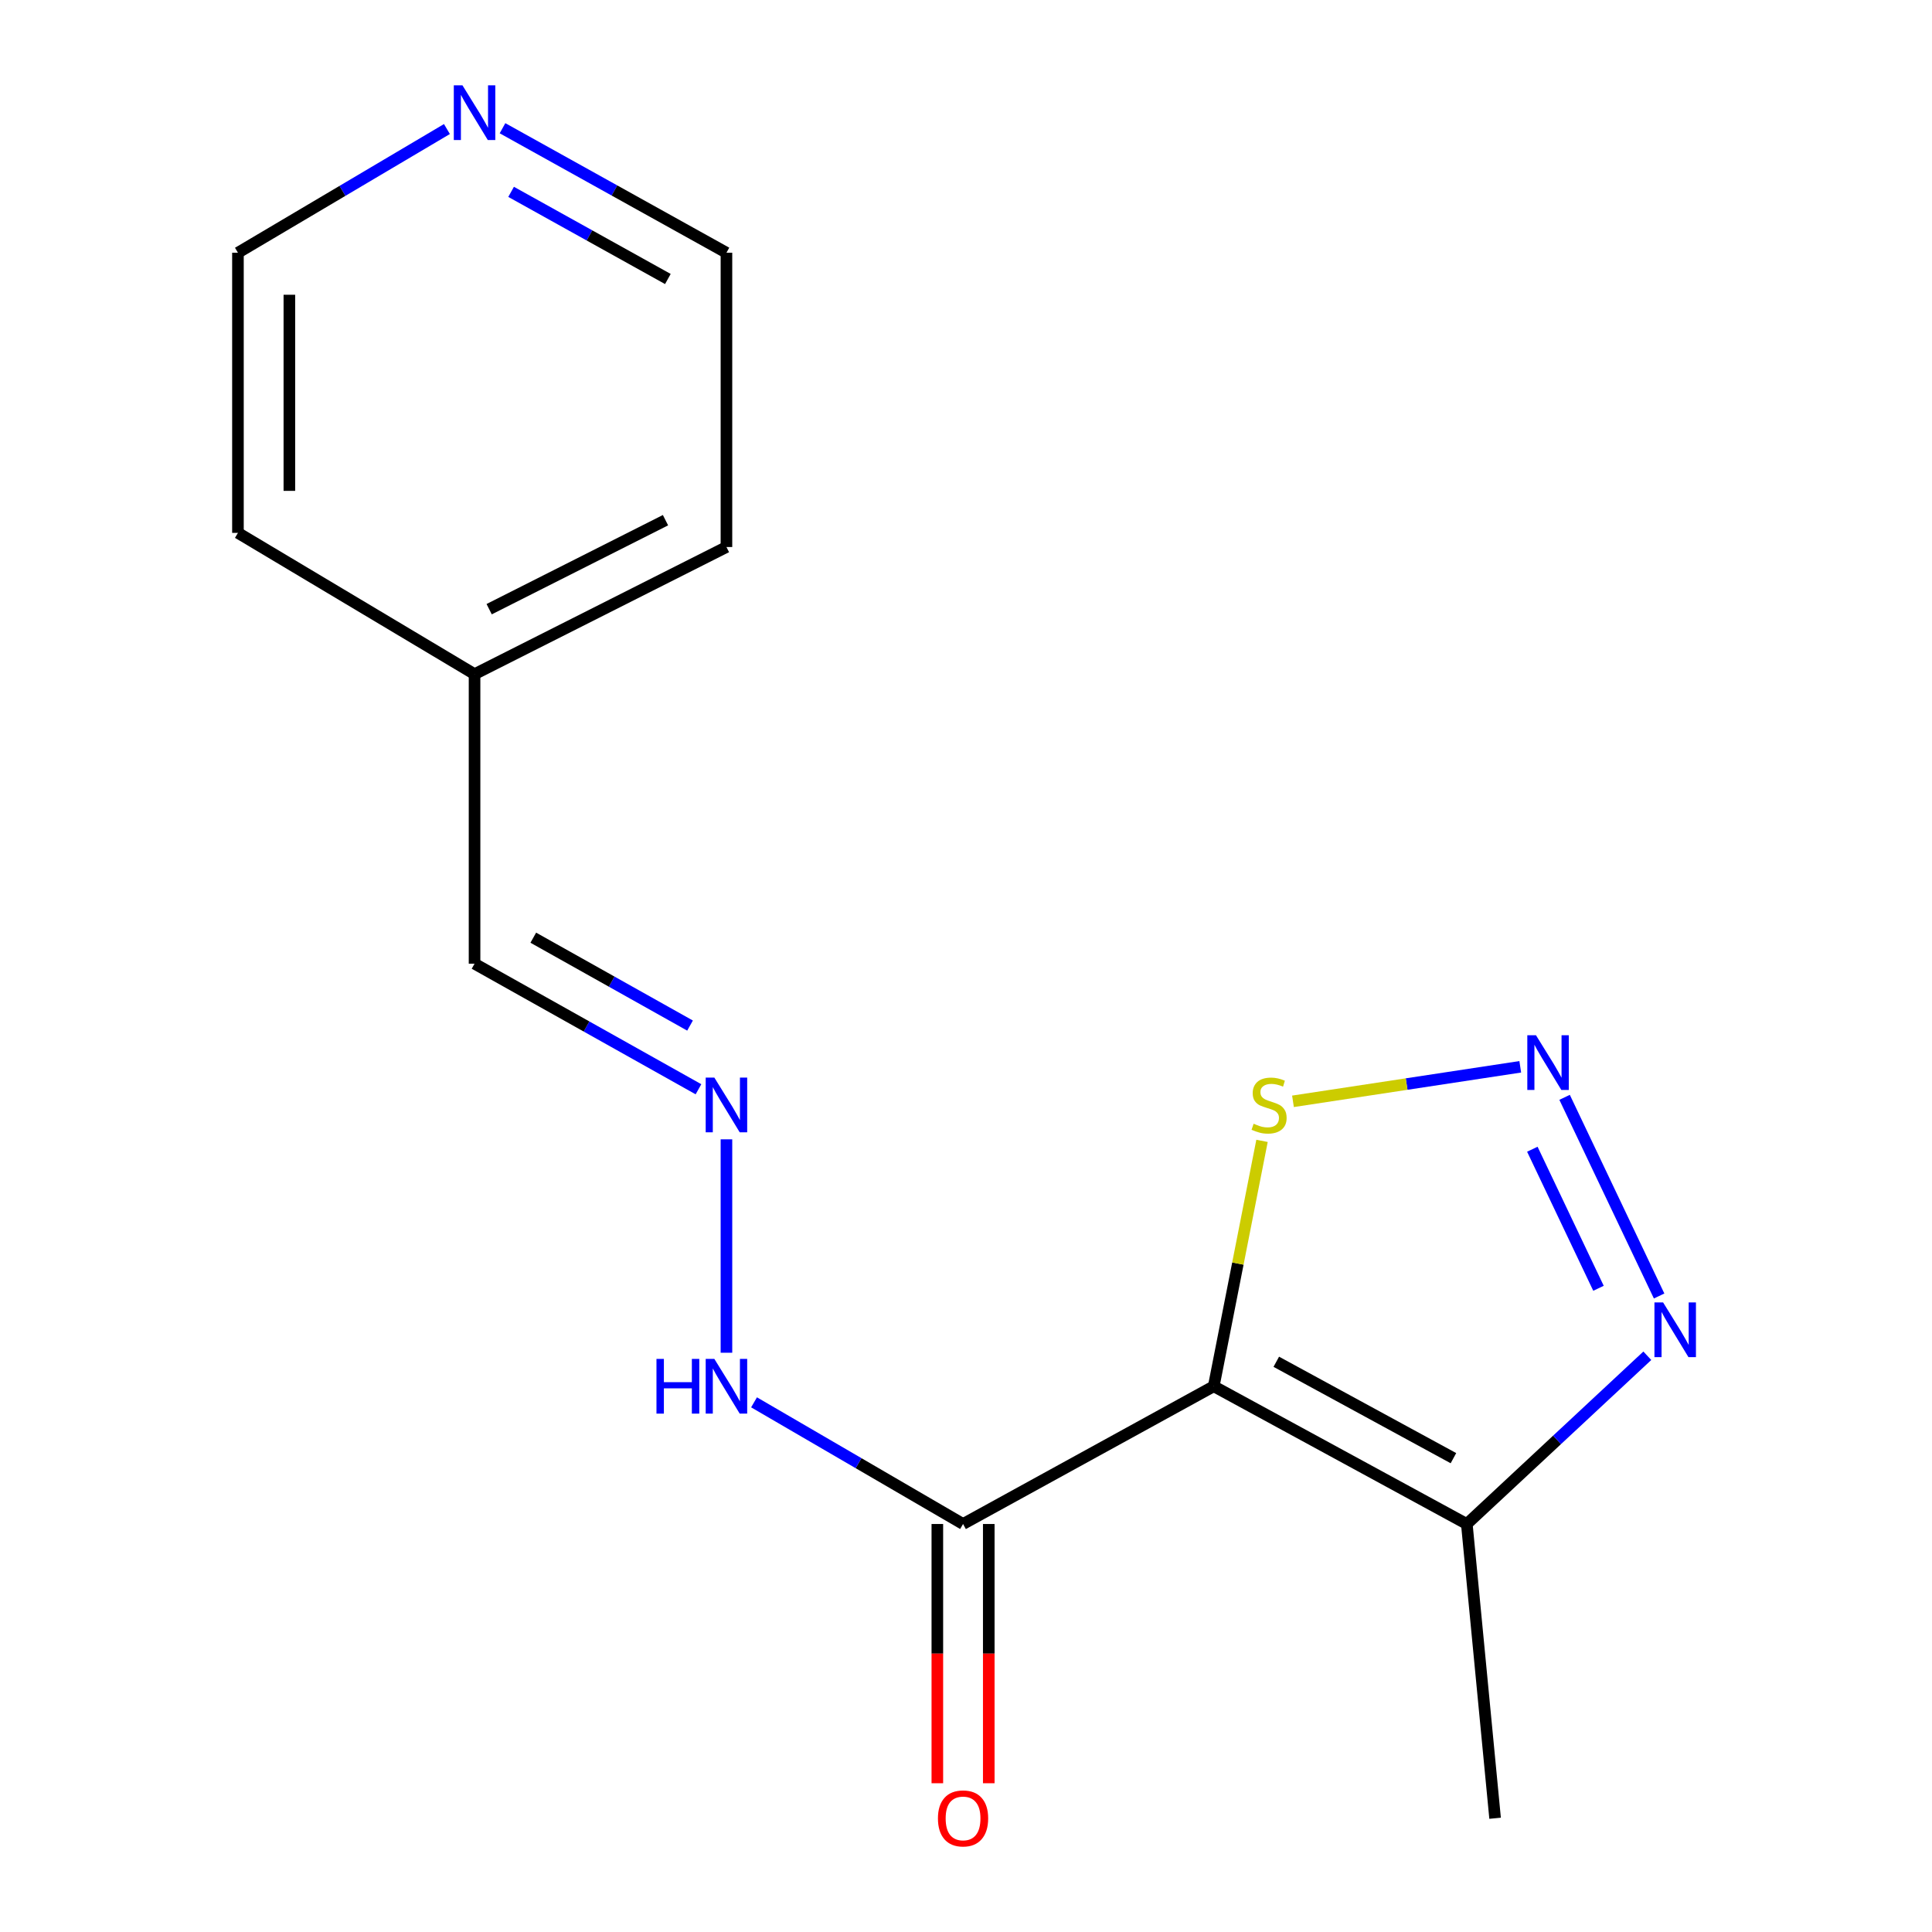 <?xml version='1.0' encoding='iso-8859-1'?>
<svg version='1.1' baseProfile='full'
              xmlns='http://www.w3.org/2000/svg'
                      xmlns:rdkit='http://www.rdkit.org/xml'
                      xmlns:xlink='http://www.w3.org/1999/xlink'
                  xml:space='preserve'
width='1000px' height='1000px' viewBox='0 0 1000 1000'>
<!-- END OF HEADER -->
<rect style='opacity:1.0;fill:#FFFFFF;stroke:none' width='1000' height='1000' x='0' y='0'> </rect>
<path class='bond-1' d='M 628.233,717.529 L 759.219,788.819' style='fill:none;fill-rule:evenodd;stroke:#000000;stroke-width:6px;stroke-linecap:butt;stroke-linejoin:miter;stroke-opacity:1' />
<path class='bond-1' d='M 660.605,704.844 L 752.295,754.746' style='fill:none;fill-rule:evenodd;stroke:#000000;stroke-width:6px;stroke-linecap:butt;stroke-linejoin:miter;stroke-opacity:1' />
<path class='bond-2' d='M 628.233,717.529 L 498.475,788.819' style='fill:none;fill-rule:evenodd;stroke:#000000;stroke-width:6px;stroke-linecap:butt;stroke-linejoin:miter;stroke-opacity:1' />
<path class='bond-4' d='M 628.233,717.529 L 640.726,654.019' style='fill:none;fill-rule:evenodd;stroke:#000000;stroke-width:6px;stroke-linecap:butt;stroke-linejoin:miter;stroke-opacity:1' />
<path class='bond-4' d='M 640.726,654.019 L 653.22,590.509' style='fill:none;fill-rule:evenodd;stroke:#CCCC00;stroke-width:6px;stroke-linecap:butt;stroke-linejoin:miter;stroke-opacity:1' />
<path class='bond-0' d='M 786.883,552.175 L 728.063,561.108' style='fill:none;fill-rule:evenodd;stroke:#0000FF;stroke-width:6px;stroke-linecap:butt;stroke-linejoin:miter;stroke-opacity:1' />
<path class='bond-0' d='M 728.063,561.108 L 669.244,570.041' style='fill:none;fill-rule:evenodd;stroke:#CCCC00;stroke-width:6px;stroke-linecap:butt;stroke-linejoin:miter;stroke-opacity:1' />
<path class='bond-16' d='M 809.833,567.978 L 858.756,670.804' style='fill:none;fill-rule:evenodd;stroke:#0000FF;stroke-width:6px;stroke-linecap:butt;stroke-linejoin:miter;stroke-opacity:1' />
<path class='bond-16' d='M 793.136,594.838 L 827.382,666.815' style='fill:none;fill-rule:evenodd;stroke:#0000FF;stroke-width:6px;stroke-linecap:butt;stroke-linejoin:miter;stroke-opacity:1' />
<path class='bond-3' d='M 759.219,788.819 L 805.935,745.279' style='fill:none;fill-rule:evenodd;stroke:#000000;stroke-width:6px;stroke-linecap:butt;stroke-linejoin:miter;stroke-opacity:1' />
<path class='bond-3' d='M 805.935,745.279 L 852.652,701.74' style='fill:none;fill-rule:evenodd;stroke:#0000FF;stroke-width:6px;stroke-linecap:butt;stroke-linejoin:miter;stroke-opacity:1' />
<path class='bond-11' d='M 759.219,788.819 L 773.859,941.128' style='fill:none;fill-rule:evenodd;stroke:#000000;stroke-width:6px;stroke-linecap:butt;stroke-linejoin:miter;stroke-opacity:1' />
<path class='bond-6' d='M 498.475,788.819 L 444.382,757.331' style='fill:none;fill-rule:evenodd;stroke:#000000;stroke-width:6px;stroke-linecap:butt;stroke-linejoin:miter;stroke-opacity:1' />
<path class='bond-6' d='M 444.382,757.331 L 390.289,725.843' style='fill:none;fill-rule:evenodd;stroke:#0000FF;stroke-width:6px;stroke-linecap:butt;stroke-linejoin:miter;stroke-opacity:1' />
<path class='bond-7' d='M 485.166,788.819 L 485.166,855.909' style='fill:none;fill-rule:evenodd;stroke:#000000;stroke-width:6px;stroke-linecap:butt;stroke-linejoin:miter;stroke-opacity:1' />
<path class='bond-7' d='M 485.166,855.909 L 485.166,923' style='fill:none;fill-rule:evenodd;stroke:#FF0000;stroke-width:6px;stroke-linecap:butt;stroke-linejoin:miter;stroke-opacity:1' />
<path class='bond-7' d='M 511.784,788.819 L 511.784,855.909' style='fill:none;fill-rule:evenodd;stroke:#000000;stroke-width:6px;stroke-linecap:butt;stroke-linejoin:miter;stroke-opacity:1' />
<path class='bond-7' d='M 511.784,855.909 L 511.784,923' style='fill:none;fill-rule:evenodd;stroke:#FF0000;stroke-width:6px;stroke-linecap:butt;stroke-linejoin:miter;stroke-opacity:1' />
<path class='bond-5' d='M 376.007,589.719 L 376.007,700.174' style='fill:none;fill-rule:evenodd;stroke:#0000FF;stroke-width:6px;stroke-linecap:butt;stroke-linejoin:miter;stroke-opacity:1' />
<path class='bond-9' d='M 361.53,563.801 L 303.579,531.306' style='fill:none;fill-rule:evenodd;stroke:#0000FF;stroke-width:6px;stroke-linecap:butt;stroke-linejoin:miter;stroke-opacity:1' />
<path class='bond-9' d='M 303.579,531.306 L 245.627,498.81' style='fill:none;fill-rule:evenodd;stroke:#000000;stroke-width:6px;stroke-linecap:butt;stroke-linejoin:miter;stroke-opacity:1' />
<path class='bond-9' d='M 357.163,530.836 L 316.597,508.089' style='fill:none;fill-rule:evenodd;stroke:#0000FF;stroke-width:6px;stroke-linecap:butt;stroke-linejoin:miter;stroke-opacity:1' />
<path class='bond-9' d='M 316.597,508.089 L 276.031,485.343' style='fill:none;fill-rule:evenodd;stroke:#000000;stroke-width:6px;stroke-linecap:butt;stroke-linejoin:miter;stroke-opacity:1' />
<path class='bond-8' d='M 260.097,66.371 L 318.052,98.593' style='fill:none;fill-rule:evenodd;stroke:#0000FF;stroke-width:6px;stroke-linecap:butt;stroke-linejoin:miter;stroke-opacity:1' />
<path class='bond-8' d='M 318.052,98.593 L 376.007,130.814' style='fill:none;fill-rule:evenodd;stroke:#000000;stroke-width:6px;stroke-linecap:butt;stroke-linejoin:miter;stroke-opacity:1' />
<path class='bond-8' d='M 264.549,99.301 L 305.118,121.856' style='fill:none;fill-rule:evenodd;stroke:#0000FF;stroke-width:6px;stroke-linecap:butt;stroke-linejoin:miter;stroke-opacity:1' />
<path class='bond-8' d='M 305.118,121.856 L 345.686,144.411' style='fill:none;fill-rule:evenodd;stroke:#000000;stroke-width:6px;stroke-linecap:butt;stroke-linejoin:miter;stroke-opacity:1' />
<path class='bond-17' d='M 231.329,66.79 L 177.244,98.802' style='fill:none;fill-rule:evenodd;stroke:#0000FF;stroke-width:6px;stroke-linecap:butt;stroke-linejoin:miter;stroke-opacity:1' />
<path class='bond-17' d='M 177.244,98.802 L 123.159,130.814' style='fill:none;fill-rule:evenodd;stroke:#000000;stroke-width:6px;stroke-linecap:butt;stroke-linejoin:miter;stroke-opacity:1' />
<path class='bond-10' d='M 245.627,498.81 L 245.627,348.941' style='fill:none;fill-rule:evenodd;stroke:#000000;stroke-width:6px;stroke-linecap:butt;stroke-linejoin:miter;stroke-opacity:1' />
<path class='bond-14' d='M 245.627,348.941 L 123.159,275.818' style='fill:none;fill-rule:evenodd;stroke:#000000;stroke-width:6px;stroke-linecap:butt;stroke-linejoin:miter;stroke-opacity:1' />
<path class='bond-15' d='M 245.627,348.941 L 376.007,283.138' style='fill:none;fill-rule:evenodd;stroke:#000000;stroke-width:6px;stroke-linecap:butt;stroke-linejoin:miter;stroke-opacity:1' />
<path class='bond-15' d='M 253.191,315.309 L 344.457,269.246' style='fill:none;fill-rule:evenodd;stroke:#000000;stroke-width:6px;stroke-linecap:butt;stroke-linejoin:miter;stroke-opacity:1' />
<path class='bond-12' d='M 376.007,130.814 L 376.007,283.138' style='fill:none;fill-rule:evenodd;stroke:#000000;stroke-width:6px;stroke-linecap:butt;stroke-linejoin:miter;stroke-opacity:1' />
<path class='bond-13' d='M 123.159,130.814 L 123.159,275.818' style='fill:none;fill-rule:evenodd;stroke:#000000;stroke-width:6px;stroke-linecap:butt;stroke-linejoin:miter;stroke-opacity:1' />
<path class='bond-13' d='M 149.776,152.565 L 149.776,254.068' style='fill:none;fill-rule:evenodd;stroke:#000000;stroke-width:6px;stroke-linecap:butt;stroke-linejoin:miter;stroke-opacity:1' />
<path  class='atom-1' d='M 795.014 535.829
L 804.294 550.829
Q 805.214 552.309, 806.694 554.989
Q 808.174 557.669, 808.254 557.829
L 808.254 535.829
L 812.014 535.829
L 812.014 564.149
L 808.134 564.149
L 798.174 547.749
Q 797.014 545.829, 795.774 543.629
Q 794.574 541.429, 794.214 540.749
L 794.214 564.149
L 790.534 564.149
L 790.534 535.829
L 795.014 535.829
' fill='#0000FF'/>
<path  class='atom-4' d='M 860.818 674.135
L 870.098 689.135
Q 871.018 690.615, 872.498 693.295
Q 873.978 695.975, 874.058 696.135
L 874.058 674.135
L 877.818 674.135
L 877.818 702.455
L 873.938 702.455
L 863.978 686.055
Q 862.818 684.135, 861.578 681.935
Q 860.378 679.735, 860.018 679.055
L 860.018 702.455
L 856.338 702.455
L 856.338 674.135
L 860.818 674.135
' fill='#0000FF'/>
<path  class='atom-5' d='M 648.876 581.639
Q 649.196 581.759, 650.516 582.319
Q 651.836 582.879, 653.276 583.239
Q 654.756 583.559, 656.196 583.559
Q 658.876 583.559, 660.436 582.279
Q 661.996 580.959, 661.996 578.679
Q 661.996 577.119, 661.196 576.159
Q 660.436 575.199, 659.236 574.679
Q 658.036 574.159, 656.036 573.559
Q 653.516 572.799, 651.996 572.079
Q 650.516 571.359, 649.436 569.839
Q 648.396 568.319, 648.396 565.759
Q 648.396 562.199, 650.796 559.999
Q 653.236 557.799, 658.036 557.799
Q 661.316 557.799, 665.036 559.359
L 664.116 562.439
Q 660.716 561.039, 658.156 561.039
Q 655.396 561.039, 653.876 562.199
Q 652.356 563.319, 652.396 565.279
Q 652.396 566.799, 653.156 567.719
Q 653.956 568.639, 655.076 569.159
Q 656.236 569.679, 658.156 570.279
Q 660.716 571.079, 662.236 571.879
Q 663.756 572.679, 664.836 574.319
Q 665.956 575.919, 665.956 578.679
Q 665.956 582.599, 663.316 584.719
Q 660.716 586.799, 656.356 586.799
Q 653.836 586.799, 651.916 586.239
Q 650.036 585.719, 647.796 584.799
L 648.876 581.639
' fill='#CCCC00'/>
<path  class='atom-6' d='M 369.747 557.759
L 379.027 572.759
Q 379.947 574.239, 381.427 576.919
Q 382.907 579.599, 382.987 579.759
L 382.987 557.759
L 386.747 557.759
L 386.747 586.079
L 382.867 586.079
L 372.907 569.679
Q 371.747 567.759, 370.507 565.559
Q 369.307 563.359, 368.947 562.679
L 368.947 586.079
L 365.267 586.079
L 365.267 557.759
L 369.747 557.759
' fill='#0000FF'/>
<path  class='atom-7' d='M 339.787 703.369
L 343.627 703.369
L 343.627 715.409
L 358.107 715.409
L 358.107 703.369
L 361.947 703.369
L 361.947 731.689
L 358.107 731.689
L 358.107 718.609
L 343.627 718.609
L 343.627 731.689
L 339.787 731.689
L 339.787 703.369
' fill='#0000FF'/>
<path  class='atom-7' d='M 369.747 703.369
L 379.027 718.369
Q 379.947 719.849, 381.427 722.529
Q 382.907 725.209, 382.987 725.369
L 382.987 703.369
L 386.747 703.369
L 386.747 731.689
L 382.867 731.689
L 372.907 715.289
Q 371.747 713.369, 370.507 711.169
Q 369.307 708.969, 368.947 708.289
L 368.947 731.689
L 365.267 731.689
L 365.267 703.369
L 369.747 703.369
' fill='#0000FF'/>
<path  class='atom-8' d='M 485.475 941.208
Q 485.475 934.408, 488.835 930.608
Q 492.195 926.808, 498.475 926.808
Q 504.755 926.808, 508.115 930.608
Q 511.475 934.408, 511.475 941.208
Q 511.475 948.088, 508.075 952.008
Q 504.675 955.888, 498.475 955.888
Q 492.235 955.888, 488.835 952.008
Q 485.475 948.128, 485.475 941.208
M 498.475 952.688
Q 502.795 952.688, 505.115 949.808
Q 507.475 946.888, 507.475 941.208
Q 507.475 935.648, 505.115 932.848
Q 502.795 930.008, 498.475 930.008
Q 494.155 930.008, 491.795 932.808
Q 489.475 935.608, 489.475 941.208
Q 489.475 946.928, 491.795 949.808
Q 494.155 952.688, 498.475 952.688
' fill='#FF0000'/>
<path  class='atom-9' d='M 239.367 44.167
L 248.647 59.167
Q 249.567 60.647, 251.047 63.327
Q 252.527 66.007, 252.607 66.167
L 252.607 44.167
L 256.367 44.167
L 256.367 72.487
L 252.487 72.487
L 242.527 56.087
Q 241.367 54.167, 240.127 51.967
Q 238.927 49.767, 238.567 49.087
L 238.567 72.487
L 234.887 72.487
L 234.887 44.167
L 239.367 44.167
' fill='#0000FF'/>
</svg>

